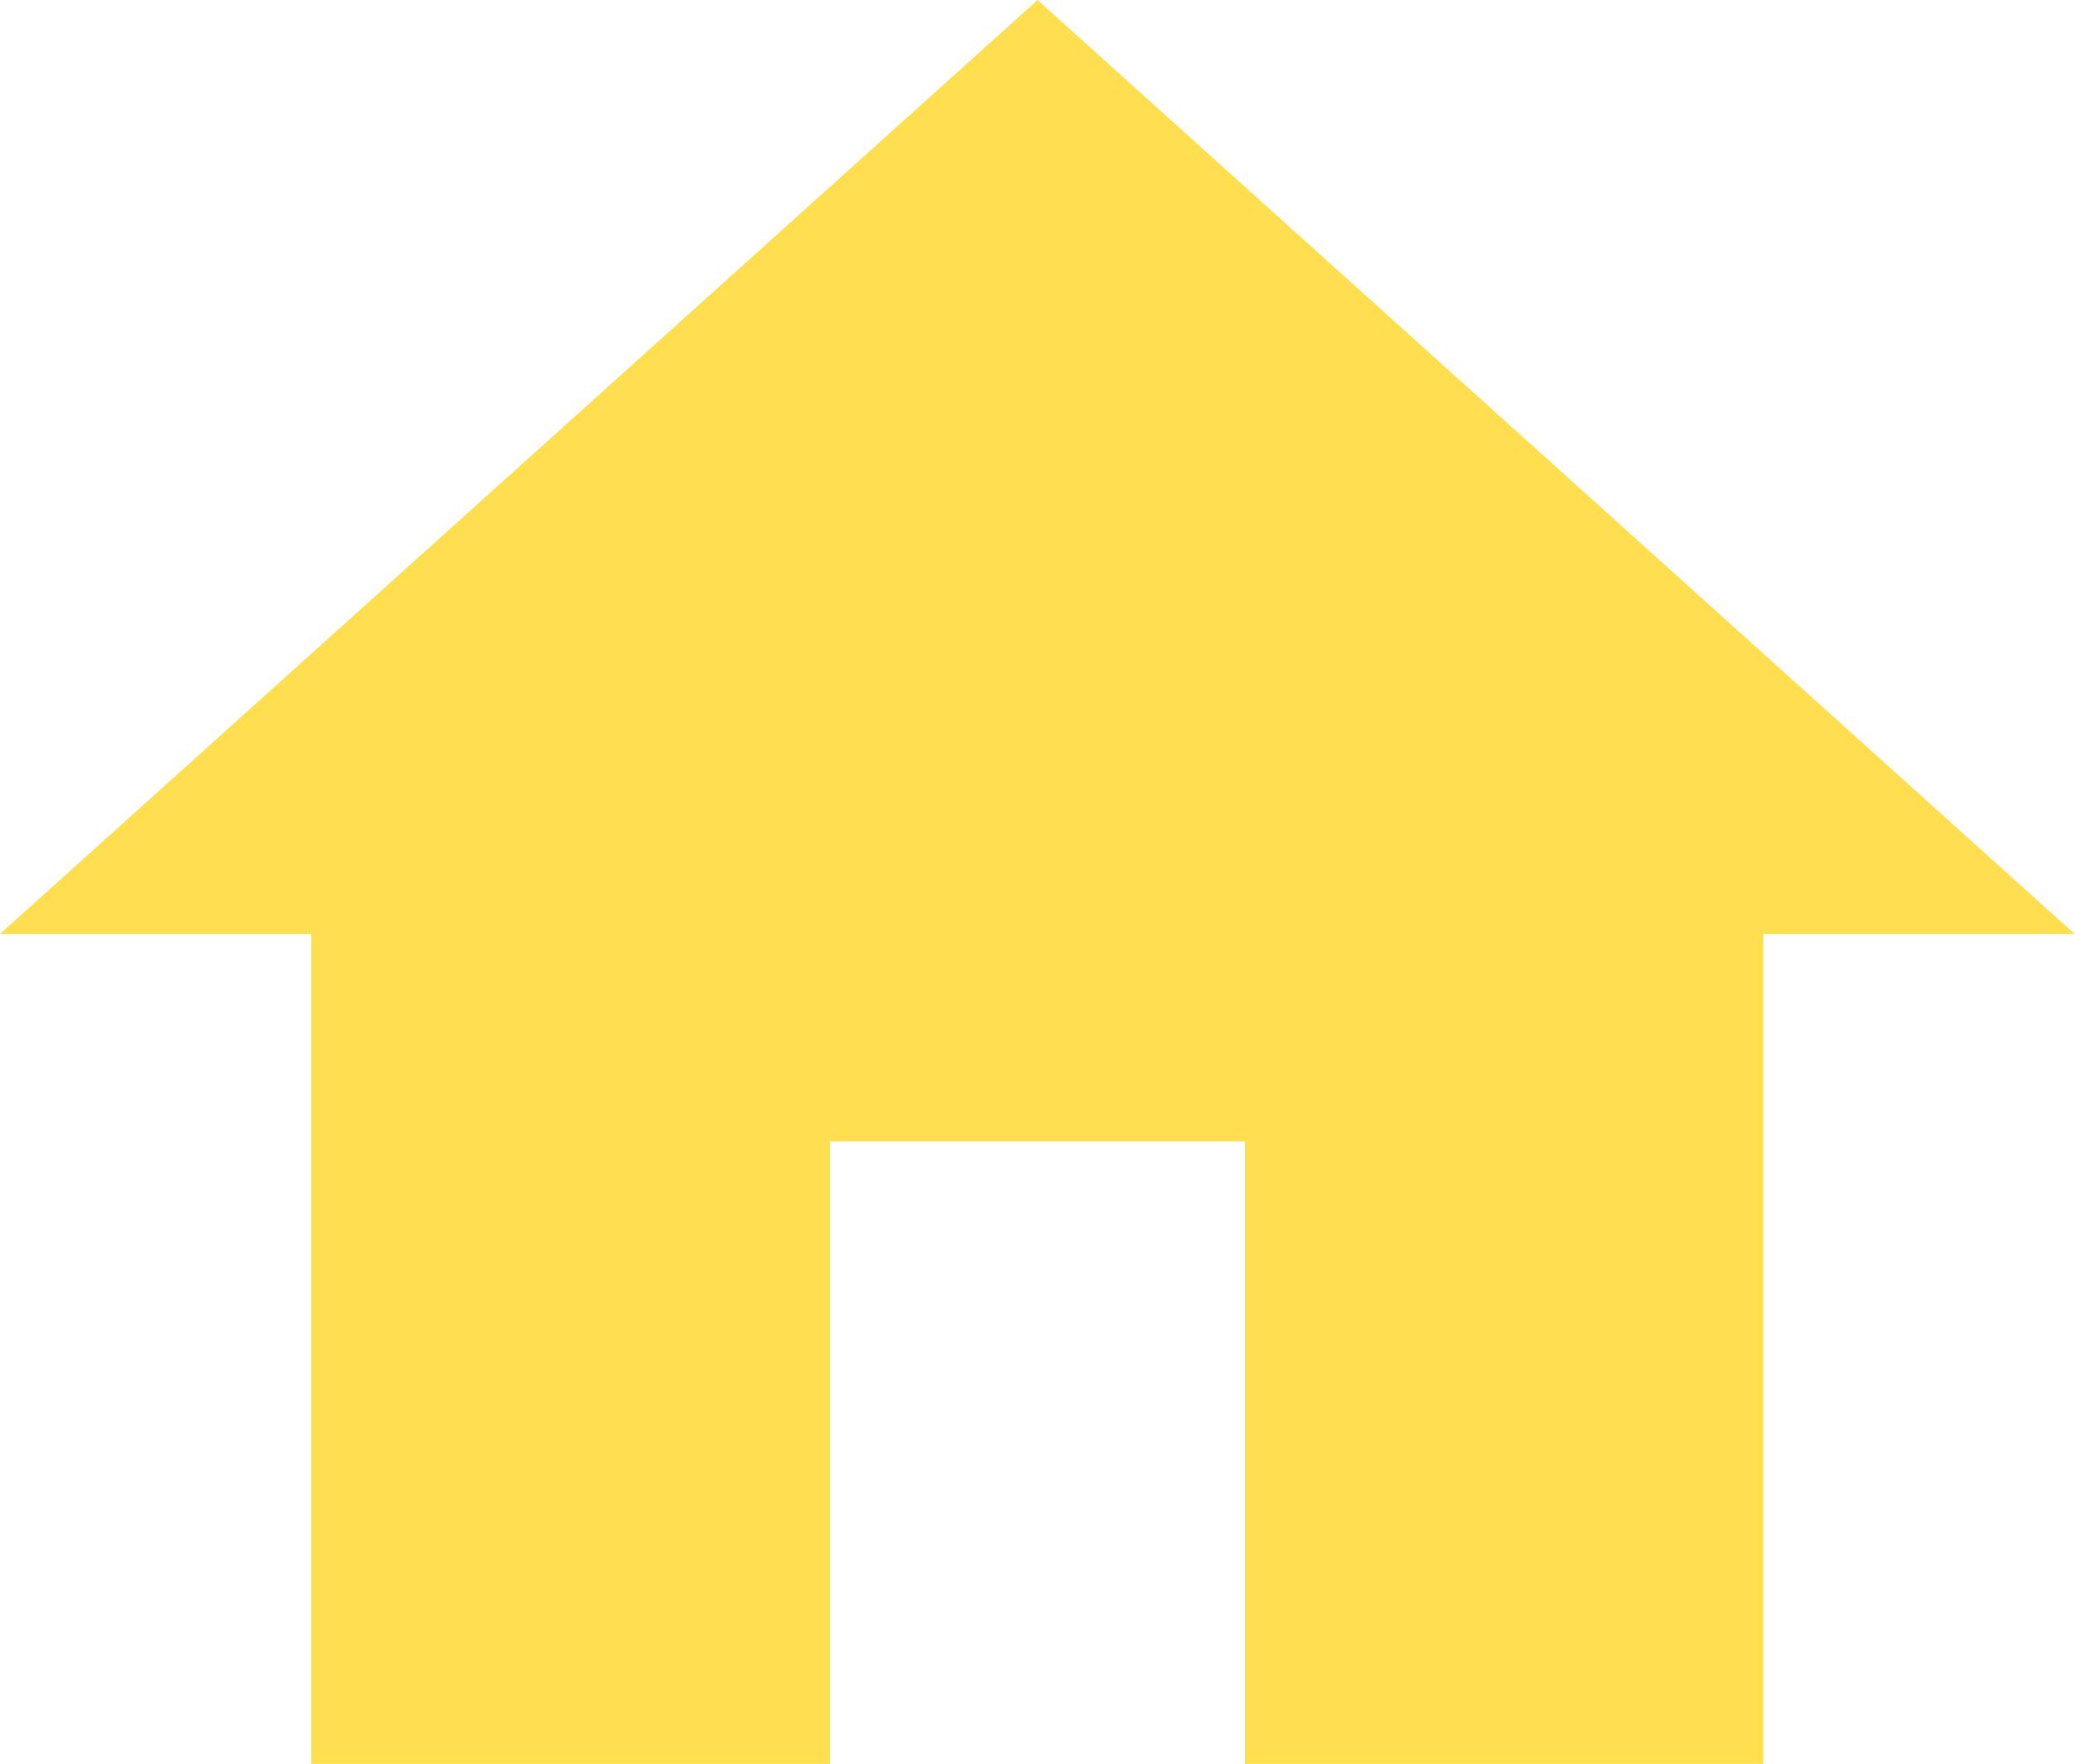<svg xmlns="http://www.w3.org/2000/svg" viewBox="4044.594 54 22.817 19.394">
  <defs>
    <style>
      .cls-1 {
        fill: #ffdf4f;
      }
    </style>
  </defs>
  <path id="Path_1289" data-name="Path 1289" class="cls-1" d="M9.127,19.394V12.549H13.69v6.845h5.7V10.268h3.423L11.409,0,0,10.268H3.423v9.127Z" transform="translate(4044.594 54)"/>
</svg>
